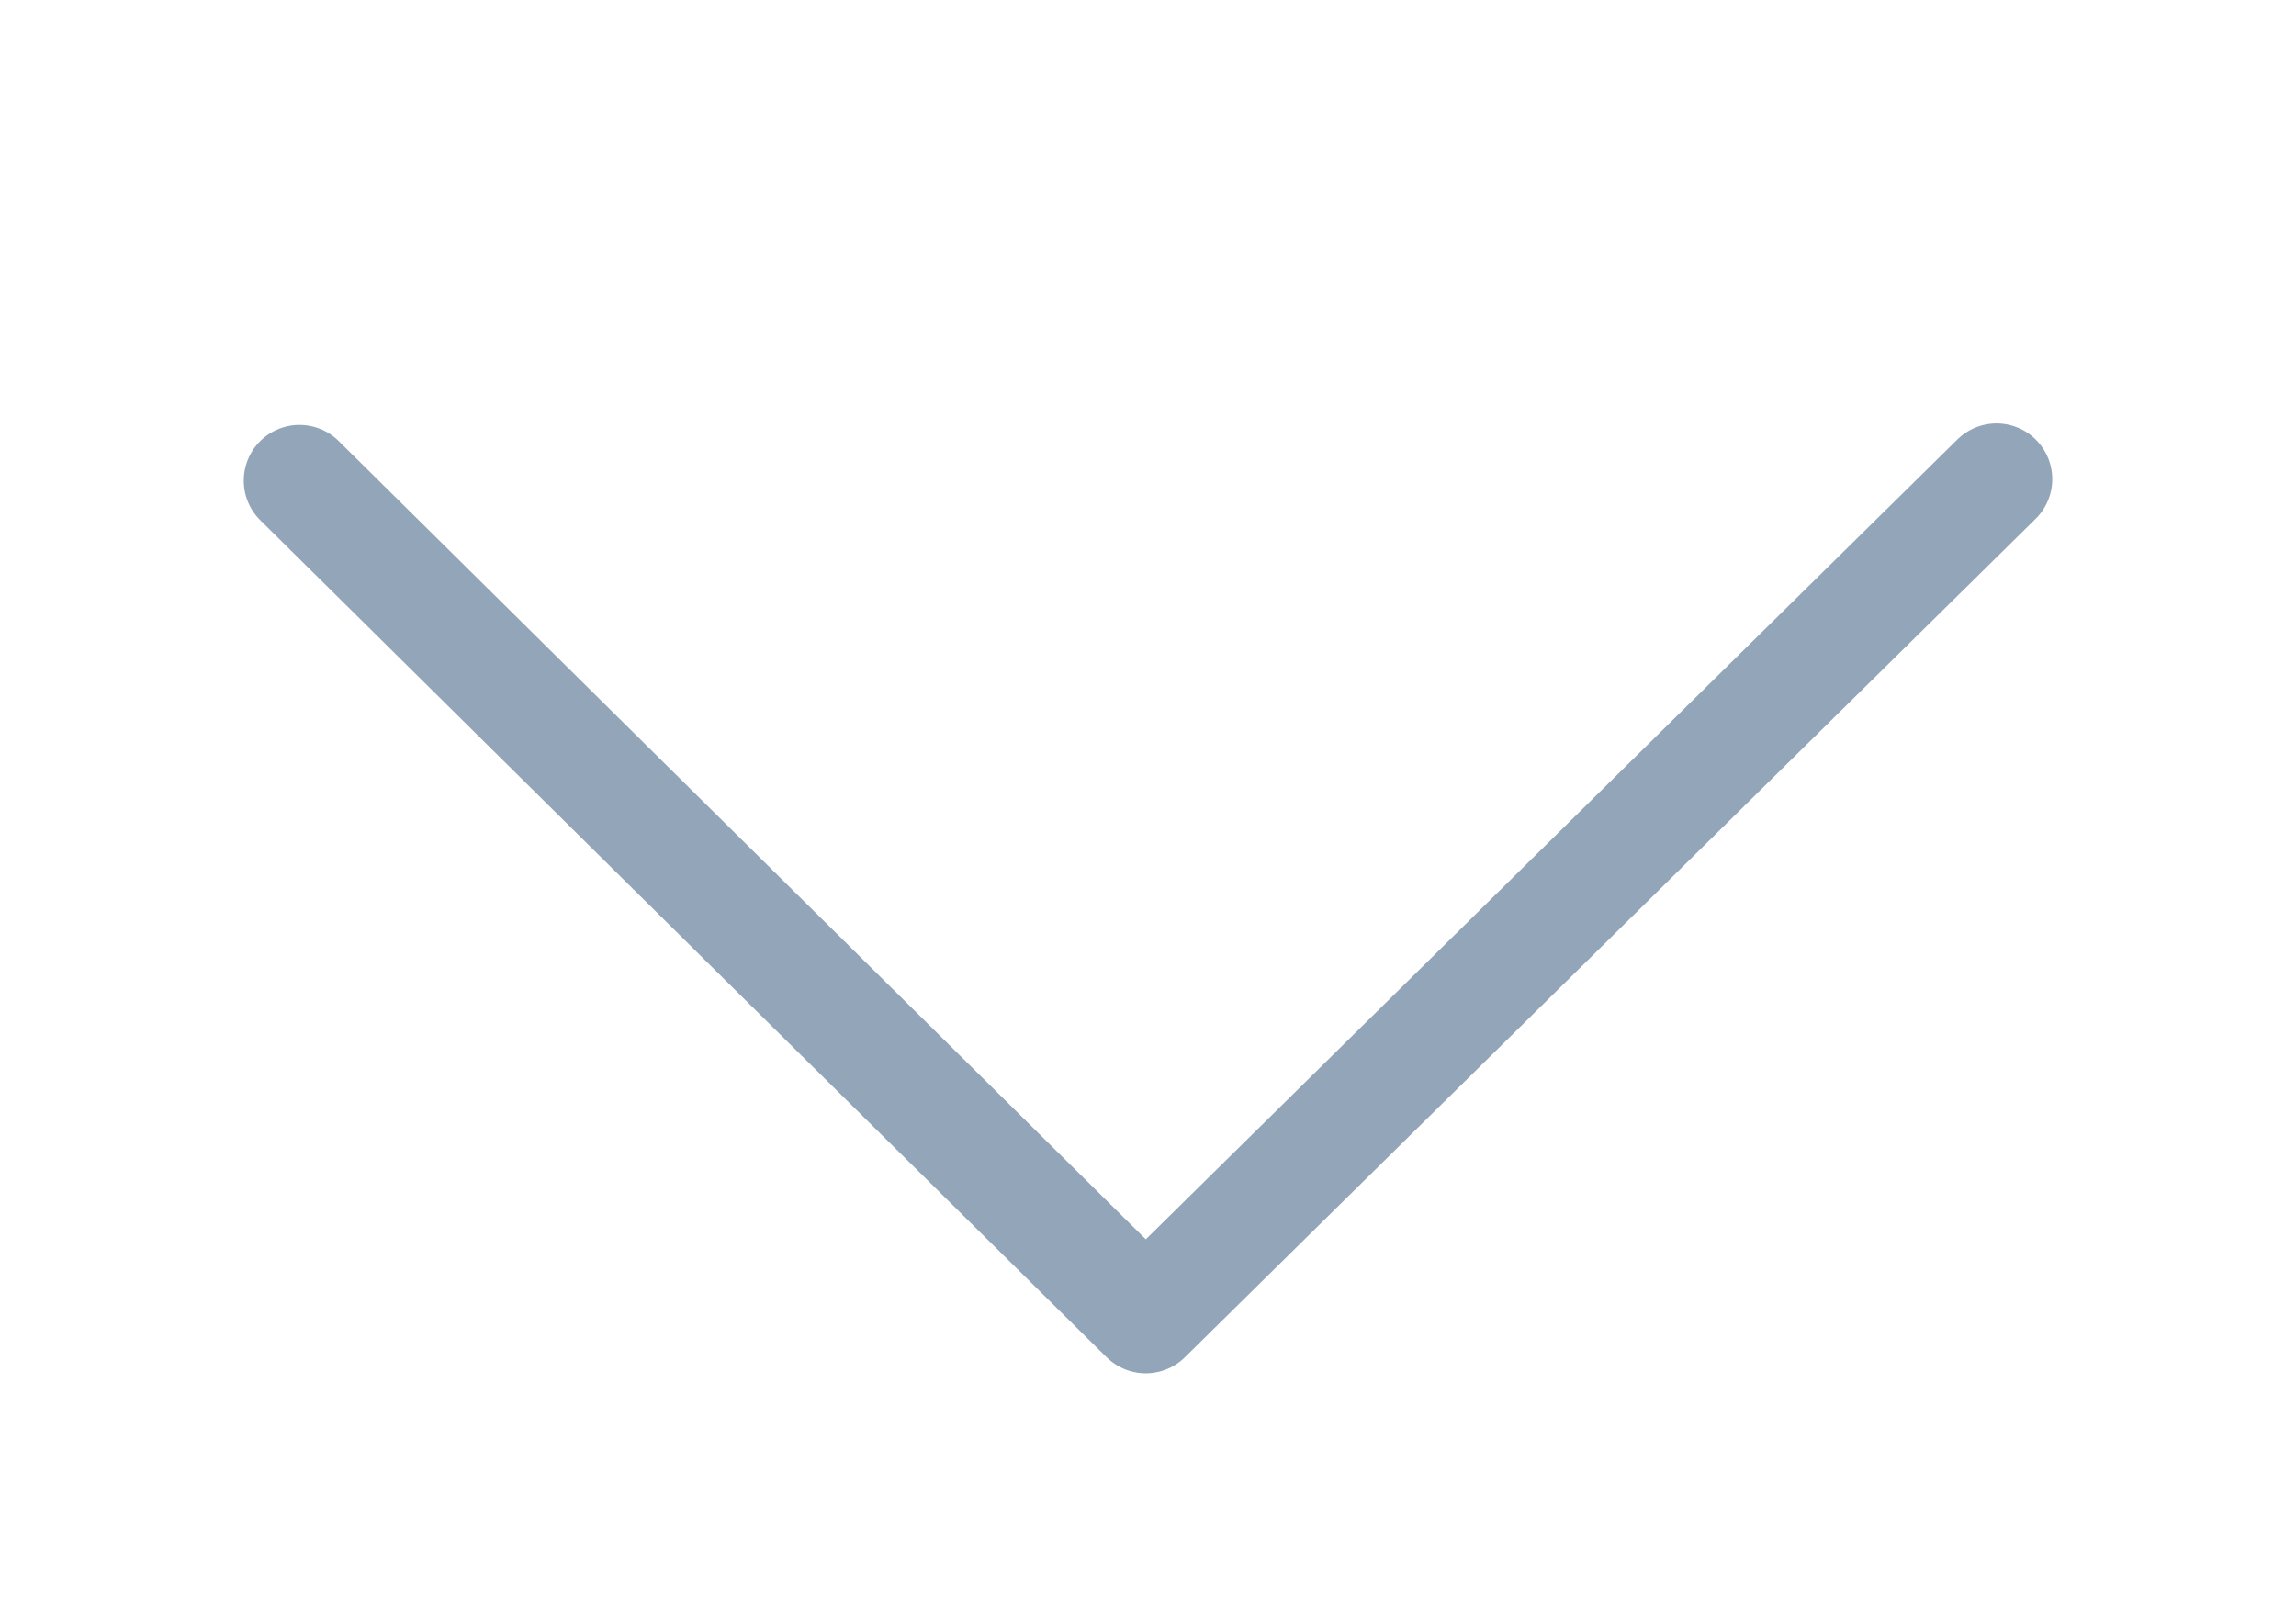 <?xml version="1.0" encoding="UTF-8"?> <svg xmlns="http://www.w3.org/2000/svg" width="115" height="80" viewBox="0 0 115 80" fill="none"> <path d="M15 24.075L57.387 66L100 24" stroke="#93A5B8" stroke-width="5.583" stroke-linecap="round" stroke-linejoin="round"></path> </svg> 